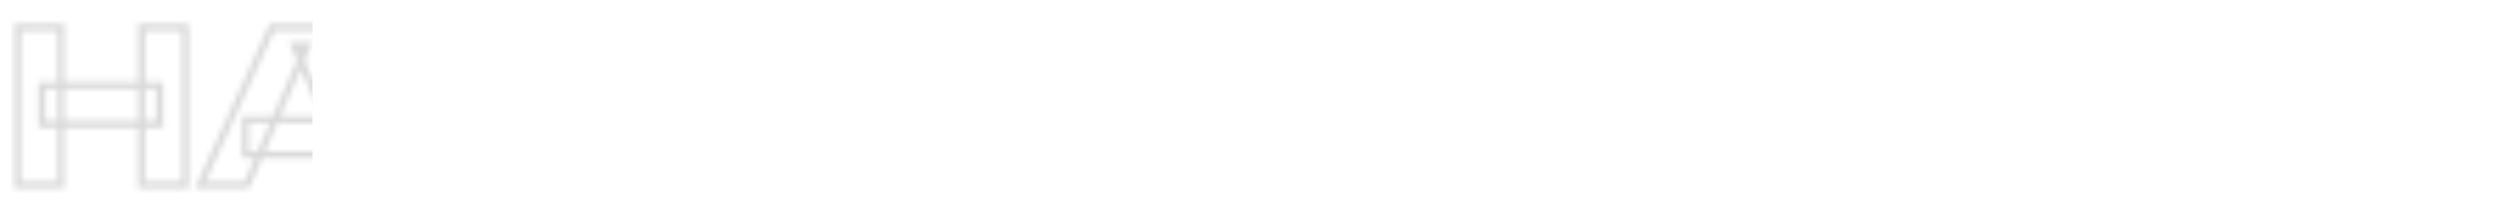 <?xml version="1.0" encoding="UTF-8"?> <svg xmlns="http://www.w3.org/2000/svg" width="446" height="38" viewBox="0 0 446 38" fill="none"><mask id="mask0_3306_1887" style="mask-type:alpha" maskUnits="userSpaceOnUse" x="2" y="3" width="441" height="37"><mask id="path-1-outside-1_3306_1887" maskUnits="userSpaceOnUse" x="2.5" y="3" width="441" height="37" fill="black"><rect fill="white" x="2.5" y="3" width="441" height="37"></rect><path d="M3.125 4.875H10.887V33H3.125V4.875ZM25.25 4.875H33.05V33H25.25V4.875ZM7.475 15.262H28.475V22.163H7.475V15.262ZM43.793 27.6V21.337H63.18V27.6H43.793ZM58.755 4.875L71.543 33H63.255L52.53 8.175H54.78L44.018 33H35.73L48.518 4.875H58.755ZM115.644 26.1L112.157 29.625V4.875H119.919V33H74.207V4.875H81.969V29.625L78.481 26.1H96.332L93.181 29.625V4.875H100.944V29.625L97.681 26.1H115.644ZM125.183 33V4.875H132.833V28.913L130.696 28.425L146.633 4.875H156.796V33H149.108V8.512L151.283 9L135.046 33H125.183ZM200.837 4.875V28.65L198.062 26.1H205.712V38.663H198.4V31.538L200.537 33H171.362V4.875H179.125V28.65L176.612 26.1H195.812L193.075 28.65V4.875H200.837ZM233.449 16.125V21.75H212.862V16.125H233.449ZM218.149 18.938L216.312 30.225L213.162 26.7H234.687V33H208.549L210.687 18.938L208.549 4.875H234.499V11.175H213.162L216.312 7.65L218.149 18.938ZM239.185 4.875H246.947V33H239.185V4.875ZM261.31 4.875H269.11V33H261.31V4.875ZM243.535 15.262H264.535V22.163H243.535V15.262ZM274.377 4.875H282.14V33H274.377V4.875ZM296.502 4.875H304.302V33H296.502V4.875ZM278.727 15.262H299.727V22.163H278.727V15.262ZM325.02 33.6C321.695 33.6 318.77 32.987 316.245 31.762C313.745 30.538 311.795 28.825 310.395 26.625C309.02 24.425 308.333 21.863 308.333 18.938C308.333 16.012 309.02 13.45 310.395 11.25C311.795 9.05 313.745 7.338 316.245 6.112C318.77 4.888 321.695 4.275 325.02 4.275C328.37 4.275 331.295 4.888 333.795 6.112C336.295 7.338 338.245 9.05 339.645 11.25C341.045 13.45 341.745 16.012 341.745 18.938C341.745 21.863 341.045 24.425 339.645 26.625C338.245 28.825 336.295 30.538 333.795 31.762C331.295 32.987 328.37 33.6 325.02 33.6ZM325.02 26.663C326.845 26.663 328.42 26.35 329.745 25.725C331.07 25.1 332.083 24.212 332.783 23.062C333.508 21.913 333.87 20.538 333.87 18.938C333.87 17.337 333.508 15.963 332.783 14.812C332.083 13.662 331.07 12.775 329.745 12.15C328.42 11.525 326.845 11.213 325.02 11.213C323.22 11.213 321.658 11.525 320.333 12.15C319.008 12.775 317.983 13.662 317.258 14.812C316.533 15.963 316.17 17.337 316.17 18.938C316.17 20.538 316.533 21.913 317.258 23.062C317.983 24.212 319.008 25.1 320.333 25.725C321.658 26.35 323.22 26.663 325.02 26.663ZM376.989 21.225C376.714 23.7 375.864 25.875 374.439 27.75C373.014 29.6 371.139 31.038 368.814 32.062C366.514 33.087 363.864 33.6 360.864 33.6C357.589 33.6 354.727 32.987 352.277 31.762C349.827 30.538 347.914 28.825 346.539 26.625C345.189 24.425 344.514 21.863 344.514 18.938C344.514 16.012 345.189 13.45 346.539 11.25C347.914 9.05 349.827 7.338 352.277 6.112C354.727 4.888 357.589 4.275 360.864 4.275C363.864 4.275 366.514 4.787 368.814 5.812C371.139 6.838 373.014 8.287 374.439 10.162C375.864 12.012 376.714 14.175 376.989 16.65H369.189C368.939 15.45 368.452 14.438 367.727 13.613C367.002 12.762 366.052 12.113 364.877 11.662C363.727 11.213 362.389 10.988 360.864 10.988C359.114 10.988 357.602 11.312 356.327 11.963C355.052 12.588 354.077 13.5 353.402 14.7C352.727 15.875 352.389 17.288 352.389 18.938C352.389 20.587 352.727 22.012 353.402 23.212C354.077 24.387 355.052 25.3 356.327 25.95C357.602 26.575 359.114 26.887 360.864 26.887C362.389 26.887 363.727 26.675 364.877 26.25C366.052 25.825 367.002 25.188 367.727 24.337C368.452 23.488 368.939 22.45 369.189 21.225H376.989ZM388.512 8.287H396.312V33H388.512V8.287ZM377.787 4.875H407.037V11.775H377.787V4.875ZM410.388 33V4.875H418.038V28.913L415.901 28.425L431.838 4.875H442.001V33H434.313V8.512L436.488 9L420.251 33H410.388Z"></path></mask><path d="M3.125 4.875V4.25H2.5V4.875H3.125ZM10.887 4.875H11.512V4.25H10.887V4.875ZM10.887 33V33.625H11.512V33H10.887ZM3.125 33H2.5V33.625H3.125V33ZM25.25 4.875V4.25H24.625V4.875H25.25ZM33.05 4.875H33.675V4.25H33.05V4.875ZM33.05 33V33.625H33.675V33H33.05ZM25.25 33H24.625V33.625H25.25V33ZM7.475 15.262V14.637H6.85V15.262H7.475ZM28.475 15.262H29.1V14.637H28.475V15.262ZM28.475 22.163V22.788H29.1V22.163H28.475ZM7.475 22.163H6.85V22.788H7.475V22.163ZM3.125 4.875V5.5H10.887V4.875V4.25H3.125V4.875ZM10.887 4.875H10.262V33H10.887H11.512V4.875H10.887ZM10.887 33V32.375H3.125V33V33.625H10.887V33ZM3.125 33H3.75V4.875H3.125H2.5V33H3.125ZM25.25 4.875V5.5H33.05V4.875V4.25H25.25V4.875ZM33.05 4.875H32.425V33H33.05H33.675V4.875H33.05ZM33.05 33V32.375H25.25V33V33.625H33.05V33ZM25.25 33H25.875V4.875H25.25H24.625V33H25.25ZM7.475 15.262V15.887H28.475V15.262V14.637H7.475V15.262ZM28.475 15.262H27.85V22.163H28.475H29.1V15.262H28.475ZM28.475 22.163V21.538H7.475V22.163V22.788H28.475V22.163ZM7.475 22.163H8.1V15.262H7.475H6.85V22.163H7.475ZM43.793 27.6H43.168V28.225H43.793V27.6ZM43.793 21.337V20.712H43.168V21.337H43.793ZM63.18 21.337H63.805V20.712H63.18V21.337ZM63.18 27.6V28.225H63.805V27.6H63.18ZM58.755 4.875L59.324 4.616L59.158 4.25H58.755V4.875ZM71.543 33V33.625H72.514L72.112 32.741L71.543 33ZM63.255 33L62.682 33.248L62.845 33.625H63.255V33ZM52.53 8.175V7.55H51.58L51.957 8.423L52.53 8.175ZM54.78 8.175L55.354 8.424L55.733 7.55H54.78V8.175ZM44.018 33V33.625H44.428L44.591 33.249L44.018 33ZM35.73 33L35.161 32.741L34.76 33.625H35.73V33ZM48.518 4.875V4.25H48.115L47.949 4.616L48.518 4.875ZM43.793 27.6H44.418V21.337H43.793H43.168V27.6H43.793ZM43.793 21.337V21.962H63.18V21.337V20.712H43.793V21.337ZM63.18 21.337H62.555V27.6H63.18H63.805V21.337H63.18ZM63.18 27.6V26.975H43.793V27.6V28.225H63.18V27.6ZM58.755 4.875L58.186 5.134L70.974 33.259L71.543 33L72.112 32.741L59.324 4.616L58.755 4.875ZM71.543 33V32.375H63.255V33V33.625H71.543V33ZM63.255 33L63.829 32.752L53.104 7.927L52.53 8.175L51.957 8.423L62.682 33.248L63.255 33ZM52.53 8.175V8.8H54.78V8.175V7.55H52.53V8.175ZM54.78 8.175L54.207 7.926L43.444 32.751L44.018 33L44.591 33.249L55.354 8.424L54.78 8.175ZM44.018 33V32.375H35.73V33V33.625H44.018V33ZM35.73 33L36.299 33.259L49.087 5.134L48.518 4.875L47.949 4.616L35.161 32.741L35.73 33ZM48.518 4.875V5.5H58.755V4.875V4.25H48.518V4.875ZM115.644 26.1L116.088 26.54L117.142 25.475H115.644V26.1ZM112.157 29.625H111.532V31.145L112.601 30.065L112.157 29.625ZM112.157 4.875V4.25H111.532V4.875H112.157ZM119.919 4.875H120.544V4.25H119.919V4.875ZM119.919 33V33.625H120.544V33H119.919ZM74.207 33H73.582V33.625H74.207V33ZM74.207 4.875V4.25H73.582V4.875H74.207ZM81.969 4.875H82.594V4.25H81.969V4.875ZM81.969 29.625L81.525 30.065L82.594 31.145V29.625H81.969ZM78.481 26.1V25.475H76.984L78.037 26.54L78.481 26.1ZM96.332 26.1L96.798 26.517L97.728 25.475H96.332V26.1ZM93.181 29.625H92.556V31.262L93.648 30.041L93.181 29.625ZM93.181 4.875V4.25H92.556V4.875H93.181ZM100.944 4.875H101.569V4.25H100.944V4.875ZM100.944 29.625L100.485 30.049L101.569 31.22V29.625H100.944ZM97.681 26.1V25.475H96.251L97.223 26.524L97.681 26.1ZM115.644 26.1L115.2 25.66L111.712 29.185L112.157 29.625L112.601 30.065L116.088 26.54L115.644 26.1ZM112.157 29.625H112.782V4.875H112.157H111.532V29.625H112.157ZM112.157 4.875V5.5H119.919V4.875V4.25H112.157V4.875ZM119.919 4.875H119.294V33H119.919H120.544V4.875H119.919ZM119.919 33V32.375H74.207V33V33.625H119.919V33ZM74.207 33H74.832V4.875H74.207H73.582V33H74.207ZM74.207 4.875V5.5H81.969V4.875V4.25H74.207V4.875ZM81.969 4.875H81.344V29.625H81.969H82.594V4.875H81.969ZM81.969 29.625L82.413 29.185L78.926 25.66L78.481 26.1L78.037 26.54L81.525 30.065L81.969 29.625ZM78.481 26.1V26.725H96.332V26.1V25.475H78.481V26.1ZM96.332 26.1L95.865 25.683L92.716 29.209L93.181 29.625L93.648 30.041L96.798 26.517L96.332 26.1ZM93.181 29.625H93.806V4.875H93.181H92.556V29.625H93.181ZM93.181 4.875V5.5H100.944V4.875V4.25H93.181V4.875ZM100.944 4.875H100.319V29.625H100.944H101.569V4.875H100.944ZM100.944 29.625L101.403 29.201L98.14 25.675L97.681 26.1L97.223 26.524L100.485 30.049L100.944 29.625ZM97.681 26.1V26.725H115.644V26.1V25.475H97.681V26.1ZM125.183 33H124.558V33.625H125.183V33ZM125.183 4.875V4.25H124.558V4.875H125.183ZM132.833 4.875H133.458V4.25H132.833V4.875ZM132.833 28.913L132.694 29.522L133.458 29.696V28.913H132.833ZM130.696 28.425L130.178 28.075L129.666 28.831L130.557 29.034L130.696 28.425ZM146.633 4.875V4.25H146.301L146.115 4.525L146.633 4.875ZM156.796 4.875H157.421V4.25H156.796V4.875ZM156.796 33V33.625H157.421V33H156.796ZM149.108 33H148.483V33.625H149.108V33ZM149.108 8.512L149.245 7.903L148.483 7.732V8.512H149.108ZM151.283 9L151.801 9.35L152.315 8.591L151.42 8.39L151.283 9ZM135.046 33V33.625H135.377L135.563 33.35L135.046 33ZM125.183 33H125.808V4.875H125.183H124.558V33H125.183ZM125.183 4.875V5.5H132.833V4.875V4.25H125.183V4.875ZM132.833 4.875H132.208V28.913H132.833H133.458V4.875H132.833ZM132.833 28.913L132.972 28.303L130.835 27.816L130.696 28.425L130.557 29.034L132.694 29.522L132.833 28.913ZM130.696 28.425L131.213 28.775L147.151 5.225L146.633 4.875L146.115 4.525L130.178 28.075L130.696 28.425ZM146.633 4.875V5.5H156.796V4.875V4.25H146.633V4.875ZM156.796 4.875H156.171V33H156.796H157.421V4.875H156.796ZM156.796 33V32.375H149.108V33V33.625H156.796V33ZM149.108 33H149.733V8.512H149.108H148.483V33H149.108ZM149.108 8.512L148.971 9.122L151.146 9.61L151.283 9L151.42 8.39L149.245 7.903L149.108 8.512ZM151.283 9L150.765 8.65L134.528 32.65L135.046 33L135.563 33.35L151.801 9.35L151.283 9ZM135.046 33V32.375H125.183V33V33.625H135.046V33ZM200.837 4.875H201.462V4.25H200.837V4.875ZM200.837 28.65L200.414 29.11L201.462 30.073V28.65H200.837ZM198.062 26.1V25.475H196.458L197.639 26.56L198.062 26.1ZM205.712 26.1H206.337V25.475H205.712V26.1ZM205.712 38.663V39.288H206.337V38.663H205.712ZM198.4 38.663H197.775V39.288H198.4V38.663ZM198.4 31.538L198.753 31.022L197.775 30.353V31.538H198.4ZM200.537 33V33.625H202.558L200.89 32.484L200.537 33ZM171.362 33H170.737V33.625H171.362V33ZM171.362 4.875V4.25H170.737V4.875H171.362ZM179.125 4.875H179.75V4.25H179.125V4.875ZM179.125 28.65L178.68 29.089L179.75 30.175V28.65H179.125ZM176.612 26.1V25.475H175.119L176.167 26.539L176.612 26.1ZM195.812 26.1L196.238 26.557L197.4 25.475H195.812V26.1ZM193.075 28.65H192.45V30.086L193.501 29.107L193.075 28.65ZM193.075 4.875V4.25H192.45V4.875H193.075ZM200.837 4.875H200.212V28.65H200.837H201.462V4.875H200.837ZM200.837 28.65L201.26 28.19L198.485 25.64L198.062 26.1L197.639 26.56L200.414 29.11L200.837 28.65ZM198.062 26.1V26.725H205.712V26.1V25.475H198.062V26.1ZM205.712 26.1H205.087V38.663H205.712H206.337V26.1H205.712ZM205.712 38.663V38.038H198.4V38.663V39.288H205.712V38.663ZM198.4 38.663H199.025V31.538H198.4H197.775V38.663H198.4ZM198.4 31.538L198.047 32.053L200.184 33.516L200.537 33L200.89 32.484L198.753 31.022L198.4 31.538ZM200.537 33V32.375H171.362V33V33.625H200.537V33ZM171.362 33H171.987V4.875H171.362H170.737V33H171.362ZM171.362 4.875V5.5H179.125V4.875V4.25H171.362V4.875ZM179.125 4.875H178.5V28.65H179.125H179.75V4.875H179.125ZM179.125 28.65L179.57 28.211L177.058 25.661L176.612 26.1L176.167 26.539L178.68 29.089L179.125 28.65ZM176.612 26.1V26.725H195.812V26.1V25.475H176.612V26.1ZM195.812 26.1L195.386 25.643L192.649 28.193L193.075 28.65L193.501 29.107L196.238 26.557L195.812 26.1ZM193.075 28.65H193.7V4.875H193.075H192.45V28.65H193.075ZM193.075 4.875V5.5H200.837V4.875V4.25H193.075V4.875ZM233.449 16.125H234.074V15.5H233.449V16.125ZM233.449 21.75V22.375H234.074V21.75H233.449ZM212.862 21.75H212.237V22.375H212.862V21.75ZM212.862 16.125V15.5H212.237V16.125H212.862ZM218.149 18.938L218.766 19.038L218.782 18.938L218.766 18.837L218.149 18.938ZM216.312 30.225L215.846 30.642L216.718 31.618L216.928 30.325L216.312 30.225ZM213.162 26.7V26.075H211.765L212.696 27.116L213.162 26.7ZM234.687 26.7H235.312V26.075H234.687V26.7ZM234.687 33V33.625H235.312V33H234.687ZM208.549 33L207.931 32.906L207.822 33.625H208.549V33ZM210.687 18.938L211.305 19.031L211.319 18.938L211.305 18.844L210.687 18.938ZM208.549 4.875V4.25H207.822L207.931 4.969L208.549 4.875ZM234.499 4.875H235.124V4.25H234.499V4.875ZM234.499 11.175V11.8H235.124V11.175H234.499ZM213.162 11.175L212.696 10.758L211.765 11.8H213.162V11.175ZM216.312 7.65L216.928 7.55L216.718 6.257L215.846 7.234L216.312 7.65ZM233.449 16.125H232.824V21.75H233.449H234.074V16.125H233.449ZM233.449 21.75V21.125H212.862V21.75V22.375H233.449V21.75ZM212.862 21.75H213.487V16.125H212.862H212.237V21.75H212.862ZM212.862 16.125V16.75H233.449V16.125V15.5H212.862V16.125ZM218.149 18.938L217.532 18.837L215.695 30.125L216.312 30.225L216.928 30.325L218.766 19.038L218.149 18.938ZM216.312 30.225L216.778 29.808L213.628 26.284L213.162 26.7L212.696 27.116L215.846 30.642L216.312 30.225ZM213.162 26.7V27.325H234.687V26.7V26.075H213.162V26.7ZM234.687 26.7H234.062V33H234.687H235.312V26.7H234.687ZM234.687 33V32.375H208.549V33V33.625H234.687V33ZM208.549 33L209.167 33.094L211.305 19.031L210.687 18.938L210.069 18.844L207.931 32.906L208.549 33ZM210.687 18.938L211.305 18.844L209.167 4.781L208.549 4.875L207.931 4.969L210.069 19.031L210.687 18.938ZM208.549 4.875V5.5H234.499V4.875V4.25H208.549V4.875ZM234.499 4.875H233.874V11.175H234.499H235.124V4.875H234.499ZM234.499 11.175V10.55H213.162V11.175V11.8H234.499V11.175ZM213.162 11.175L213.628 11.591L216.778 8.066L216.312 7.65L215.846 7.234L212.696 10.758L213.162 11.175ZM216.312 7.65L215.695 7.75L217.532 19.038L218.149 18.938L218.766 18.837L216.928 7.55L216.312 7.65ZM239.185 4.875V4.25H238.56V4.875H239.185ZM246.947 4.875H247.572V4.25H246.947V4.875ZM246.947 33V33.625H247.572V33H246.947ZM239.185 33H238.56V33.625H239.185V33ZM261.31 4.875V4.25H260.685V4.875H261.31ZM269.11 4.875H269.735V4.25H269.11V4.875ZM269.11 33V33.625H269.735V33H269.11ZM261.31 33H260.685V33.625H261.31V33ZM243.535 15.262V14.637H242.91V15.262H243.535ZM264.535 15.262H265.16V14.637H264.535V15.262ZM264.535 22.163V22.788H265.16V22.163H264.535ZM243.535 22.163H242.91V22.788H243.535V22.163ZM239.185 4.875V5.5H246.947V4.875V4.25H239.185V4.875ZM246.947 4.875H246.322V33H246.947H247.572V4.875H246.947ZM246.947 33V32.375H239.185V33V33.625H246.947V33ZM239.185 33H239.81V4.875H239.185H238.56V33H239.185ZM261.31 4.875V5.5H269.11V4.875V4.25H261.31V4.875ZM269.11 4.875H268.485V33H269.11H269.735V4.875H269.11ZM269.11 33V32.375H261.31V33V33.625H269.11V33ZM261.31 33H261.935V4.875H261.31H260.685V33H261.31ZM243.535 15.262V15.887H264.535V15.262V14.637H243.535V15.262ZM264.535 15.262H263.91V22.163H264.535H265.16V15.262H264.535ZM264.535 22.163V21.538H243.535V22.163V22.788H264.535V22.163ZM243.535 22.163H244.16V15.262H243.535H242.91V22.163H243.535ZM274.377 4.875V4.25H273.752V4.875H274.377ZM282.14 4.875H282.765V4.25H282.14V4.875ZM282.14 33V33.625H282.765V33H282.14ZM274.377 33H273.752V33.625H274.377V33ZM296.502 4.875V4.25H295.877V4.875H296.502ZM304.302 4.875H304.927V4.25H304.302V4.875ZM304.302 33V33.625H304.927V33H304.302ZM296.502 33H295.877V33.625H296.502V33ZM278.727 15.262V14.637H278.102V15.262H278.727ZM299.727 15.262H300.352V14.637H299.727V15.262ZM299.727 22.163V22.788H300.352V22.163H299.727ZM278.727 22.163H278.102V22.788H278.727V22.163ZM274.377 4.875V5.5H282.14V4.875V4.25H274.377V4.875ZM282.14 4.875H281.515V33H282.14H282.765V4.875H282.14ZM282.14 33V32.375H274.377V33V33.625H282.14V33ZM274.377 33H275.002V4.875H274.377H273.752V33H274.377ZM296.502 4.875V5.5H304.302V4.875V4.25H296.502V4.875ZM304.302 4.875H303.677V33H304.302H304.927V4.875H304.302ZM304.302 33V32.375H296.502V33V33.625H304.302V33ZM296.502 33H297.127V4.875H296.502H295.877V33H296.502ZM278.727 15.262V15.887H299.727V15.262V14.637H278.727V15.262ZM299.727 15.262H299.102V22.163H299.727H300.352V15.262H299.727ZM299.727 22.163V21.538H278.727V22.163V22.788H299.727V22.163ZM278.727 22.163H279.352V15.262H278.727H278.102V22.163H278.727ZM316.245 31.762L315.97 32.324L315.973 32.325L316.245 31.762ZM310.395 26.625L309.865 26.956L309.868 26.96L310.395 26.625ZM310.395 11.25L309.868 10.914L309.865 10.919L310.395 11.25ZM316.245 6.112L315.973 5.55L315.97 5.551L316.245 6.112ZM333.795 6.112L333.52 6.674L333.795 6.112ZM339.645 11.25L340.173 10.915L339.645 11.25ZM339.645 26.625L340.173 26.96L339.645 26.625ZM333.795 31.762L333.52 31.201L333.795 31.762ZM329.745 25.725L330.012 26.29L329.745 25.725ZM332.783 23.062L332.254 22.729L332.249 22.738L332.783 23.062ZM332.783 14.812L332.249 15.137L332.254 15.146L332.783 14.812ZM329.745 12.15L330.012 11.585L329.745 12.15ZM320.333 12.15L320.066 11.585L320.333 12.15ZM317.258 14.812L316.729 14.479L317.258 14.812ZM317.258 23.062L316.729 23.396L317.258 23.062ZM320.333 25.725L320.066 26.29L320.333 25.725ZM325.02 33.6V32.975C321.772 32.975 318.944 32.377 316.518 31.2L316.245 31.762L315.973 32.325C318.597 33.598 321.618 34.225 325.02 34.225V33.6ZM316.245 31.762L316.52 31.201C314.116 30.023 312.257 28.386 310.923 26.29L310.395 26.625L309.868 26.96C311.334 29.264 313.374 31.052 315.97 32.324L316.245 31.762ZM310.395 26.625L310.925 26.294C309.62 24.205 308.958 21.761 308.958 18.938H308.333H307.708C307.708 21.964 308.421 24.645 309.865 26.956L310.395 26.625ZM308.333 18.938H308.958C308.958 16.114 309.62 13.67 310.925 11.581L310.395 11.25L309.865 10.919C308.421 13.23 307.708 15.911 307.708 18.938H308.333ZM310.395 11.25L310.923 11.585C312.257 9.489 314.116 7.852 316.52 6.674L316.245 6.112L315.97 5.551C313.374 6.823 311.334 8.611 309.868 10.915L310.395 11.25ZM316.245 6.112L316.518 6.675C318.944 5.498 321.772 4.9 325.02 4.9V4.275V3.65C321.618 3.65 318.597 4.277 315.973 5.55L316.245 6.112ZM325.02 4.275V4.9C328.294 4.9 331.122 5.498 333.52 6.674L333.795 6.112L334.07 5.551C331.469 4.277 328.447 3.65 325.02 3.65V4.275ZM333.795 6.112L333.52 6.674C335.924 7.852 337.784 9.489 339.118 11.585L339.645 11.25L340.173 10.915C338.707 8.611 336.666 6.823 334.07 5.551L333.795 6.112ZM339.645 11.25L339.118 11.585C340.447 13.673 341.12 16.116 341.12 18.938H341.745H342.37C342.37 15.909 341.644 13.227 340.173 10.915L339.645 11.25ZM341.745 18.938H341.12C341.12 21.759 340.447 24.202 339.118 26.29L339.645 26.625L340.173 26.96C341.644 24.648 342.37 21.966 342.37 18.938H341.745ZM339.645 26.625L339.118 26.29C337.784 28.386 335.924 30.023 333.52 31.201L333.795 31.762L334.07 32.324C336.666 31.052 338.707 29.264 340.173 26.96L339.645 26.625ZM333.795 31.762L333.52 31.201C331.122 32.377 328.294 32.975 325.02 32.975V33.6V34.225C328.447 34.225 331.469 33.598 334.07 32.324L333.795 31.762ZM325.02 26.663V27.288C326.915 27.288 328.586 26.963 330.012 26.29L329.745 25.725L329.479 25.16C328.255 25.737 326.775 26.038 325.02 26.038V26.663ZM329.745 25.725L330.012 26.29C331.437 25.618 332.547 24.651 333.317 23.387L332.783 23.062L332.249 22.738C331.618 23.774 330.703 24.582 329.479 25.16L329.745 25.725ZM332.783 23.062L333.312 23.396C334.11 22.13 334.495 20.634 334.495 18.938H333.87H333.245C333.245 20.441 332.906 21.695 332.254 22.729L332.783 23.062ZM333.87 18.938H334.495C334.495 17.241 334.11 15.745 333.312 14.479L332.783 14.812L332.254 15.146C332.906 16.18 333.245 17.434 333.245 18.938H333.87ZM332.783 14.812L333.317 14.488C332.547 13.224 331.437 12.257 330.012 11.585L329.745 12.15L329.479 12.715C330.703 13.293 331.618 14.101 332.249 15.137L332.783 14.812ZM329.745 12.15L330.012 11.585C328.586 10.912 326.915 10.588 325.02 10.588V11.213V11.838C326.775 11.838 328.255 12.138 329.479 12.715L329.745 12.15ZM325.02 11.213V10.588C323.149 10.588 321.491 10.912 320.066 11.585L320.333 12.15L320.599 12.715C321.824 12.137 323.292 11.838 325.02 11.838V11.213ZM320.333 12.15L320.066 11.585C318.642 12.256 317.523 13.221 316.729 14.479L317.258 14.812L317.787 15.146C318.443 14.104 319.373 13.294 320.599 12.715L320.333 12.15ZM317.258 14.812L316.729 14.479C315.931 15.745 315.545 17.241 315.545 18.938H316.17H316.795C316.795 17.434 317.135 16.18 317.787 15.146L317.258 14.812ZM316.17 18.938H315.545C315.545 20.634 315.931 22.13 316.729 23.396L317.258 23.062L317.787 22.729C317.135 21.695 316.795 20.441 316.795 18.938H316.17ZM317.258 23.062L316.729 23.396C317.523 24.654 318.642 25.619 320.066 26.29L320.333 25.725L320.599 25.16C319.373 24.581 318.443 23.771 317.787 22.729L317.258 23.062ZM320.333 25.725L320.066 26.29C321.491 26.962 323.149 27.288 325.02 27.288V26.663V26.038C323.292 26.038 321.824 25.738 320.599 25.16L320.333 25.725ZM376.989 21.225L377.611 21.294L377.688 20.6H376.989V21.225ZM374.439 27.75L374.935 28.131L374.937 28.128L374.439 27.75ZM368.814 32.062L368.562 31.491L368.56 31.492L368.814 32.062ZM352.277 31.762L352.556 31.203L352.277 31.762ZM346.539 26.625L346.007 26.952L346.009 26.956L346.539 26.625ZM346.539 11.25L346.009 10.919L346.007 10.923L346.539 11.25ZM352.277 6.112L352.556 6.672V6.672L352.277 6.112ZM368.814 5.812L368.56 6.383L368.562 6.384L368.814 5.812ZM374.439 10.162L373.942 10.541L373.944 10.544L374.439 10.162ZM376.989 16.65V17.275H377.688L377.611 16.581L376.989 16.65ZM369.189 16.65L368.578 16.777L368.681 17.275H369.189V16.65ZM367.727 13.613L367.251 14.018L367.257 14.025L367.727 13.613ZM364.877 11.662L364.649 12.245L364.653 12.246L364.877 11.662ZM356.327 11.963L356.602 12.524L356.611 12.519L356.327 11.963ZM353.402 14.7L353.944 15.011L353.947 15.006L353.402 14.7ZM353.402 23.212L352.857 23.519L352.86 23.524L353.402 23.212ZM356.327 25.95L356.043 26.507L356.052 26.511L356.327 25.95ZM364.877 26.25L364.664 25.662L364.66 25.664L364.877 26.25ZM367.727 24.337L367.251 23.932L367.727 24.337ZM369.189 21.225V20.6H368.679L368.577 21.1L369.189 21.225ZM376.989 21.225L376.368 21.156C376.105 23.525 375.294 25.592 373.942 27.372L374.439 27.75L374.937 28.128C376.434 26.158 377.324 23.875 377.611 21.294L376.989 21.225ZM374.439 27.75L373.944 27.369C372.589 29.129 370.8 30.504 368.562 31.491L368.814 32.062L369.067 32.634C371.479 31.571 373.44 30.071 374.935 28.131L374.439 27.75ZM368.814 32.062L368.56 31.492C366.354 32.475 363.793 32.975 360.864 32.975V33.6V34.225C363.936 34.225 366.675 33.7 369.069 32.633L368.814 32.062ZM360.864 33.6V32.975C357.668 32.975 354.904 32.377 352.556 31.203L352.277 31.762L351.997 32.322C354.55 33.598 357.511 34.225 360.864 34.225V33.6ZM352.277 31.762L352.556 31.203C350.203 30.027 348.38 28.391 347.069 26.294L346.539 26.625L346.009 26.956C347.449 29.259 349.451 31.048 351.997 32.322L352.277 31.762ZM346.539 26.625L347.072 26.298C345.79 24.209 345.139 21.763 345.139 18.938H344.514H343.889C343.889 21.962 344.589 24.641 346.007 26.952L346.539 26.625ZM344.514 18.938H345.139C345.139 16.112 345.79 13.666 347.072 11.577L346.539 11.25L346.007 10.923C344.589 13.234 343.889 15.913 343.889 18.938H344.514ZM346.539 11.25L347.069 11.581C348.38 9.484 350.203 7.848 352.556 6.672L352.277 6.112L351.997 5.553C349.451 6.827 347.449 8.616 346.009 10.919L346.539 11.25ZM352.277 6.112L352.556 6.672C354.904 5.498 357.668 4.9 360.864 4.9V4.275V3.65C357.511 3.65 354.55 4.277 351.997 5.553L352.277 6.112ZM360.864 4.275V4.9C363.793 4.9 366.354 5.4 368.56 6.383L368.814 5.812L369.069 5.242C366.675 4.175 363.936 3.65 360.864 3.65V4.275ZM368.814 5.812L368.562 6.384C370.798 7.37 372.586 8.757 373.942 10.541L374.439 10.162L374.937 9.784C373.443 7.818 371.481 6.305 369.067 5.241L368.814 5.812ZM374.439 10.162L373.944 10.544C375.295 12.297 376.105 14.35 376.368 16.719L376.989 16.65L377.611 16.581C377.324 14 376.434 11.728 374.935 9.781L374.439 10.162ZM376.989 16.65V16.025H369.189V16.65V17.275H376.989V16.65ZM369.189 16.65L369.801 16.523C369.532 15.229 369.001 14.115 368.196 13.2L367.727 13.613L367.257 14.025C367.903 14.76 368.347 15.671 368.578 16.777L369.189 16.65ZM367.727 13.613L368.202 13.207C367.401 12.268 366.361 11.561 365.1 11.079L364.877 11.662L364.653 12.246C365.743 12.664 366.602 13.257 367.251 14.018L367.727 13.613ZM364.877 11.662L365.105 11.081C363.867 10.596 362.45 10.363 360.864 10.363V10.988V11.613C362.329 11.613 363.587 11.829 364.649 12.245L364.877 11.662ZM360.864 10.988V10.363C359.037 10.363 357.423 10.702 356.043 11.406L356.327 11.963L356.611 12.519C357.78 11.923 359.191 11.613 360.864 11.613V10.988ZM356.327 11.963L356.052 11.401C354.667 12.08 353.596 13.08 352.857 14.394L353.402 14.7L353.947 15.006C354.558 13.92 355.437 13.095 356.602 12.524L356.327 11.963ZM353.402 14.7L352.86 14.389C352.12 15.677 351.764 17.202 351.764 18.938H352.389H353.014C353.014 17.373 353.334 16.073 353.944 15.011L353.402 14.7ZM352.389 18.938H351.764C351.764 20.674 352.12 22.208 352.857 23.519L353.402 23.212L353.947 22.906C353.334 21.817 353.014 20.501 353.014 18.938H352.389ZM353.402 23.212L352.86 23.524C353.599 24.81 354.666 25.805 356.043 26.507L356.327 25.95L356.611 25.393C355.437 24.795 354.555 23.965 353.944 22.901L353.402 23.212ZM356.327 25.95L356.052 26.511C357.43 27.187 359.041 27.512 360.864 27.512V26.887V26.262C359.188 26.262 357.774 25.963 356.602 25.389L356.327 25.95ZM360.864 26.887V27.512C362.446 27.512 363.86 27.292 365.094 26.836L364.877 26.25L364.66 25.664C363.594 26.058 362.333 26.262 360.864 26.262V26.887ZM364.877 26.25L365.09 26.838C366.354 26.38 367.399 25.685 368.202 24.743L367.727 24.337L367.251 23.932C366.605 24.69 365.75 25.27 364.664 25.662L364.877 26.25ZM367.727 24.337L368.202 24.743C369.004 23.803 369.533 22.666 369.802 21.35L369.189 21.225L368.577 21.1C368.346 22.234 367.9 23.172 367.251 23.932L367.727 24.337ZM369.189 21.225V21.85H376.989V21.225V20.6H369.189V21.225ZM388.512 8.287V7.662H387.887V8.287H388.512ZM396.312 8.287H396.937V7.662H396.312V8.287ZM396.312 33V33.625H396.937V33H396.312ZM388.512 33H387.887V33.625H388.512V33ZM377.787 4.875V4.25H377.162V4.875H377.787ZM407.037 4.875H407.662V4.25H407.037V4.875ZM407.037 11.775V12.4H407.662V11.775H407.037ZM377.787 11.775H377.162V12.4H377.787V11.775ZM388.512 8.287V8.912H396.312V8.287V7.662H388.512V8.287ZM396.312 8.287H395.687V33H396.312H396.937V8.287H396.312ZM396.312 33V32.375H388.512V33V33.625H396.312V33ZM388.512 33H389.137V8.287H388.512H387.887V33H388.512ZM377.787 4.875V5.5H407.037V4.875V4.25H377.787V4.875ZM407.037 4.875H406.412V11.775H407.037H407.662V4.875H407.037ZM407.037 11.775V11.15H377.787V11.775V12.4H407.037V11.775ZM377.787 11.775H378.412V4.875H377.787H377.162V11.775H377.787ZM410.388 33H409.763V33.625H410.388V33ZM410.388 4.875V4.25H409.763V4.875H410.388ZM418.038 4.875H418.663V4.25H418.038V4.875ZM418.038 28.913L417.899 29.522L418.663 29.696V28.913H418.038ZM415.901 28.425L415.383 28.075L414.871 28.831L415.762 29.034L415.901 28.425ZM431.838 4.875V4.25H431.506L431.321 4.525L431.838 4.875ZM442.001 4.875H442.626V4.25H442.001V4.875ZM442.001 33V33.625H442.626V33H442.001ZM434.313 33H433.688V33.625H434.313V33ZM434.313 8.512L434.45 7.903L433.688 7.732V8.512H434.313ZM436.488 9L437.006 9.35L437.52 8.591L436.625 8.39L436.488 9ZM420.251 33V33.625H420.582L420.768 33.35L420.251 33ZM410.388 33H411.013V4.875H410.388H409.763V33H410.388ZM410.388 4.875V5.5H418.038V4.875V4.25H410.388V4.875ZM418.038 4.875H417.413V28.913H418.038H418.663V4.875H418.038ZM418.038 28.913L418.177 28.303L416.04 27.816L415.901 28.425L415.762 29.034L417.899 29.522L418.038 28.913ZM415.901 28.425L416.418 28.775L432.356 5.225L431.838 4.875L431.321 4.525L415.383 28.075L415.901 28.425ZM431.838 4.875V5.5H442.001V4.875V4.25H431.838V4.875ZM442.001 4.875H441.376V33H442.001H442.626V4.875H442.001ZM442.001 33V32.375H434.313V33V33.625H442.001V33ZM434.313 33H434.938V8.512H434.313H433.688V33H434.313ZM434.313 8.512L434.176 9.122L436.352 9.61L436.488 9L436.625 8.39L434.45 7.903L434.313 8.512ZM436.488 9L435.971 8.65L419.733 32.65L420.251 33L420.768 33.35L437.006 9.35L436.488 9ZM420.251 33V32.375H410.388V33V33.625H420.251V33Z" fill="white" mask="url(#path-1-outside-1_3306_1887)"></path></mask><g mask="url(#mask0_3306_1887)"><rect x="2" width="53.75" height="37.5" fill="#D9D9D9"></rect></g></svg> 